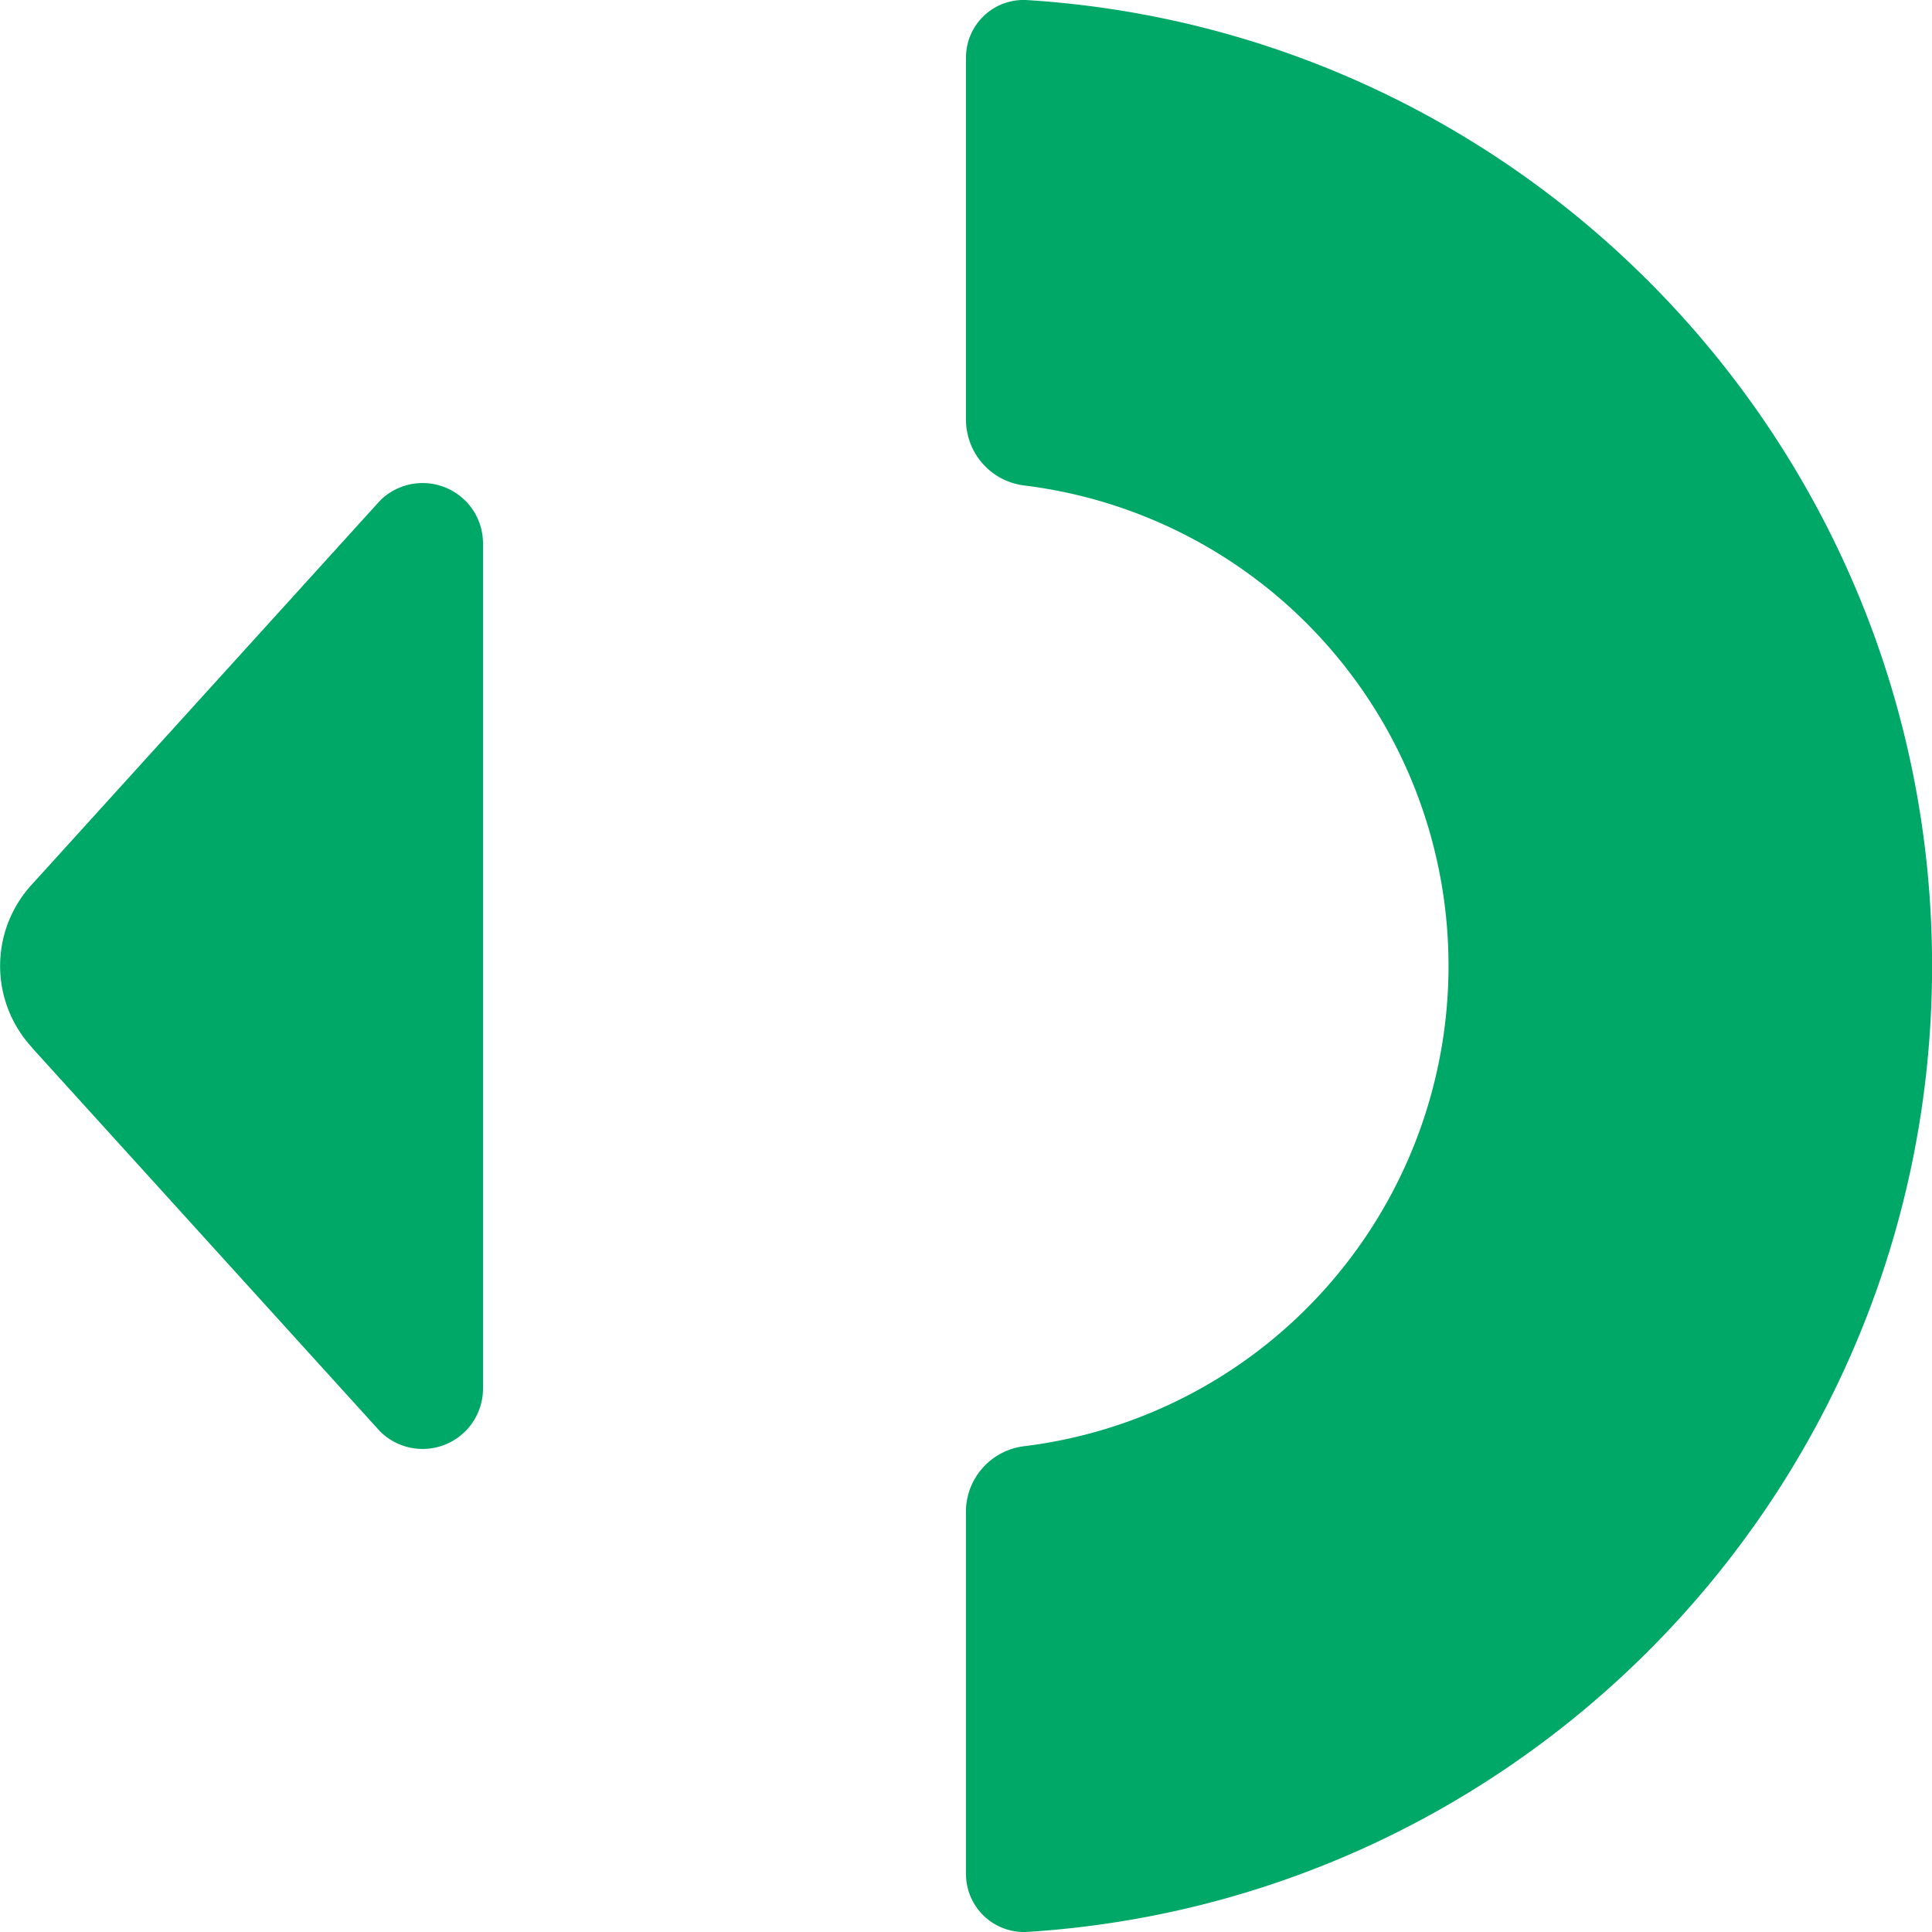 <svg width="24" height="24" fill="none" xmlns="http://www.w3.org/2000/svg"><path d="M5.78 6.22a.75.75 0 0 0-1.06 0L.4 10.983a1.494 1.494 0 0 0 0 2.032v.003l4.321 4.763A.75.75 0 0 0 6 17.249v-10.5a.75.75 0 0 0-.22-.53ZM12 23.282a.72.72 0 0 0 .761.717c6.273-.396 11.24-5.616 11.24-11.999C24 5.617 19.032.395 12.76.001a.715.715 0 0 0-.76.717V5.22a.824.824 0 0 0 .733.812 5.997 5.997 0 0 1 3.757 1.986 6.018 6.018 0 0 1 0 7.96 5.997 5.997 0 0 1-3.757 1.986.822.822 0 0 0-.734.813v4.505Z" fill="#00A868"></path></svg>